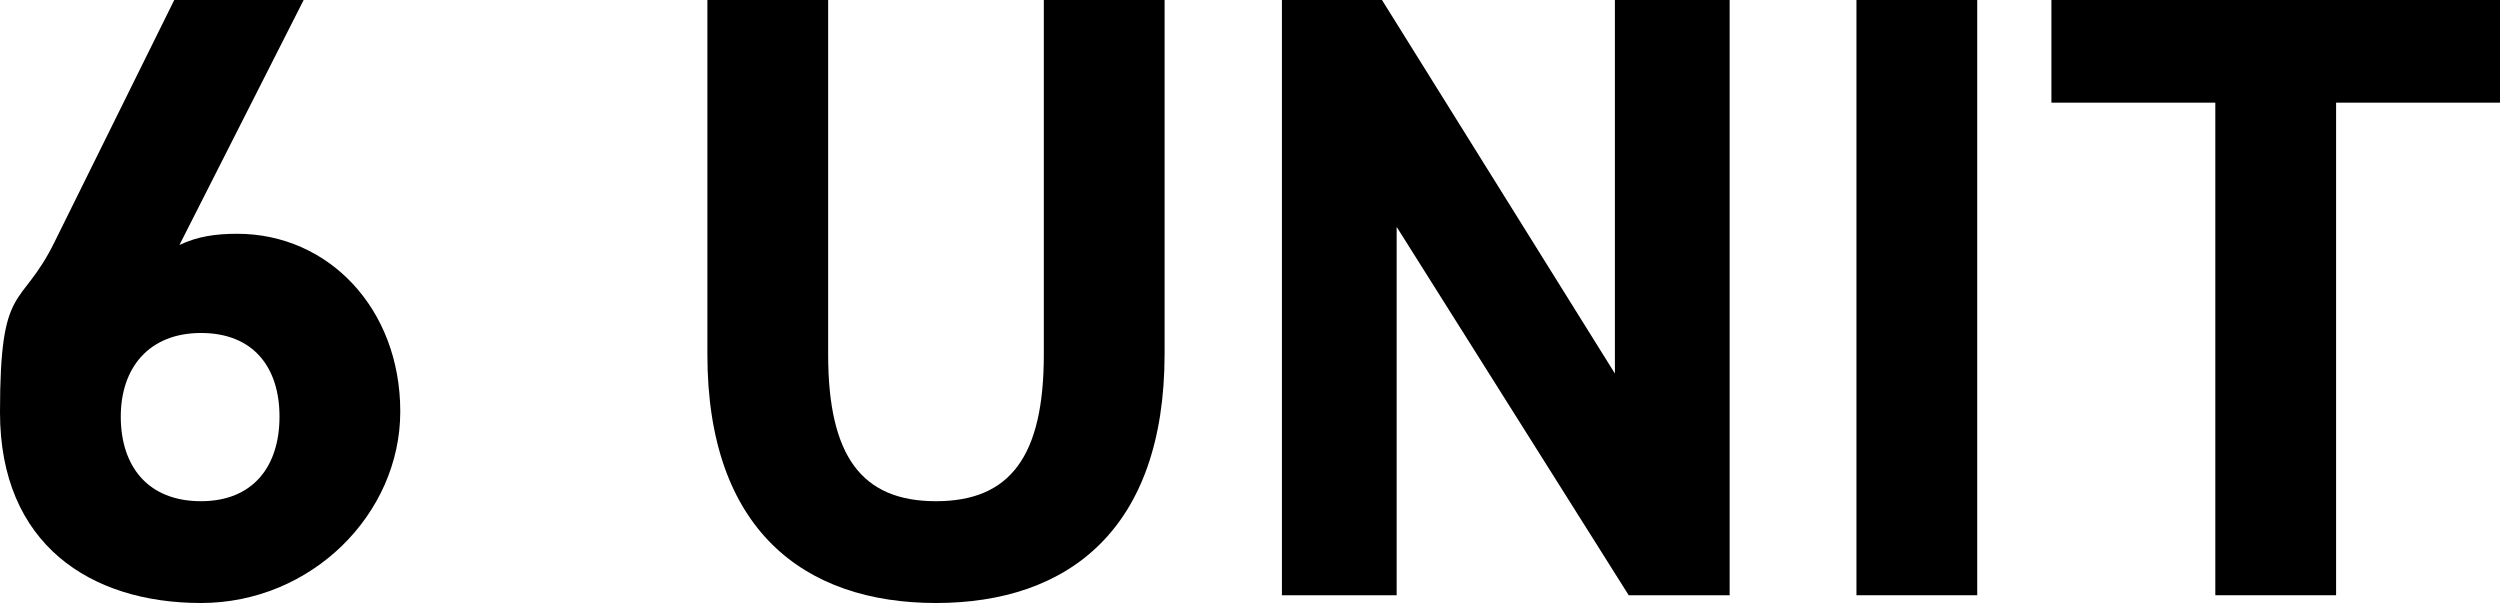 <?xml version="1.0" encoding="UTF-8"?>
<svg id="_レイヤー_1" data-name="レイヤー_1" xmlns="http://www.w3.org/2000/svg" width="869.4" height="209.7" version="1.1" viewBox="0 0 869.4 209.7">
  <!-- Generator: Adobe Illustrator 29.2.1, SVG Export Plug-In . SVG Version: 2.1.0 Build 116)  -->
  <path d="M62.4,85.2c6.3-3,12.6-3.9,20.1-3.9,31.8,0,56.7,26.1,56.7,61.8s-30.9,66.6-69.3,66.6S0,189.3,0,143.4s7.2-35.4,18.9-59.1L60.6,0h45l-43.2,85.2ZM69.9,174.3c18,0,27.3-12,27.3-29.4s-9.3-29.1-27.3-29.1-27.9,12-27.9,29.1,9.3,29.4,27.9,29.4Z"/>
  <path d="M405,0v123c0,61.2-33.6,86.7-79.5,86.7s-79.5-25.5-79.5-86.4V0h42v123.3c0,35.4,11.7,51,37.5,51s37.5-15.6,37.5-51V0h42Z"/>
  <path d="M601.5,0v207h-35.1l-80.7-128.1v128.1h-39.9V0h34.8l81,129.9V0h39.9Z"/>
  <path d="M687.6,207h-42V0h42v207Z"/>
  <path d="M869.4,0v35.7h-57v171.3h-42V35.7h-57V0h156Z"/>
</svg>